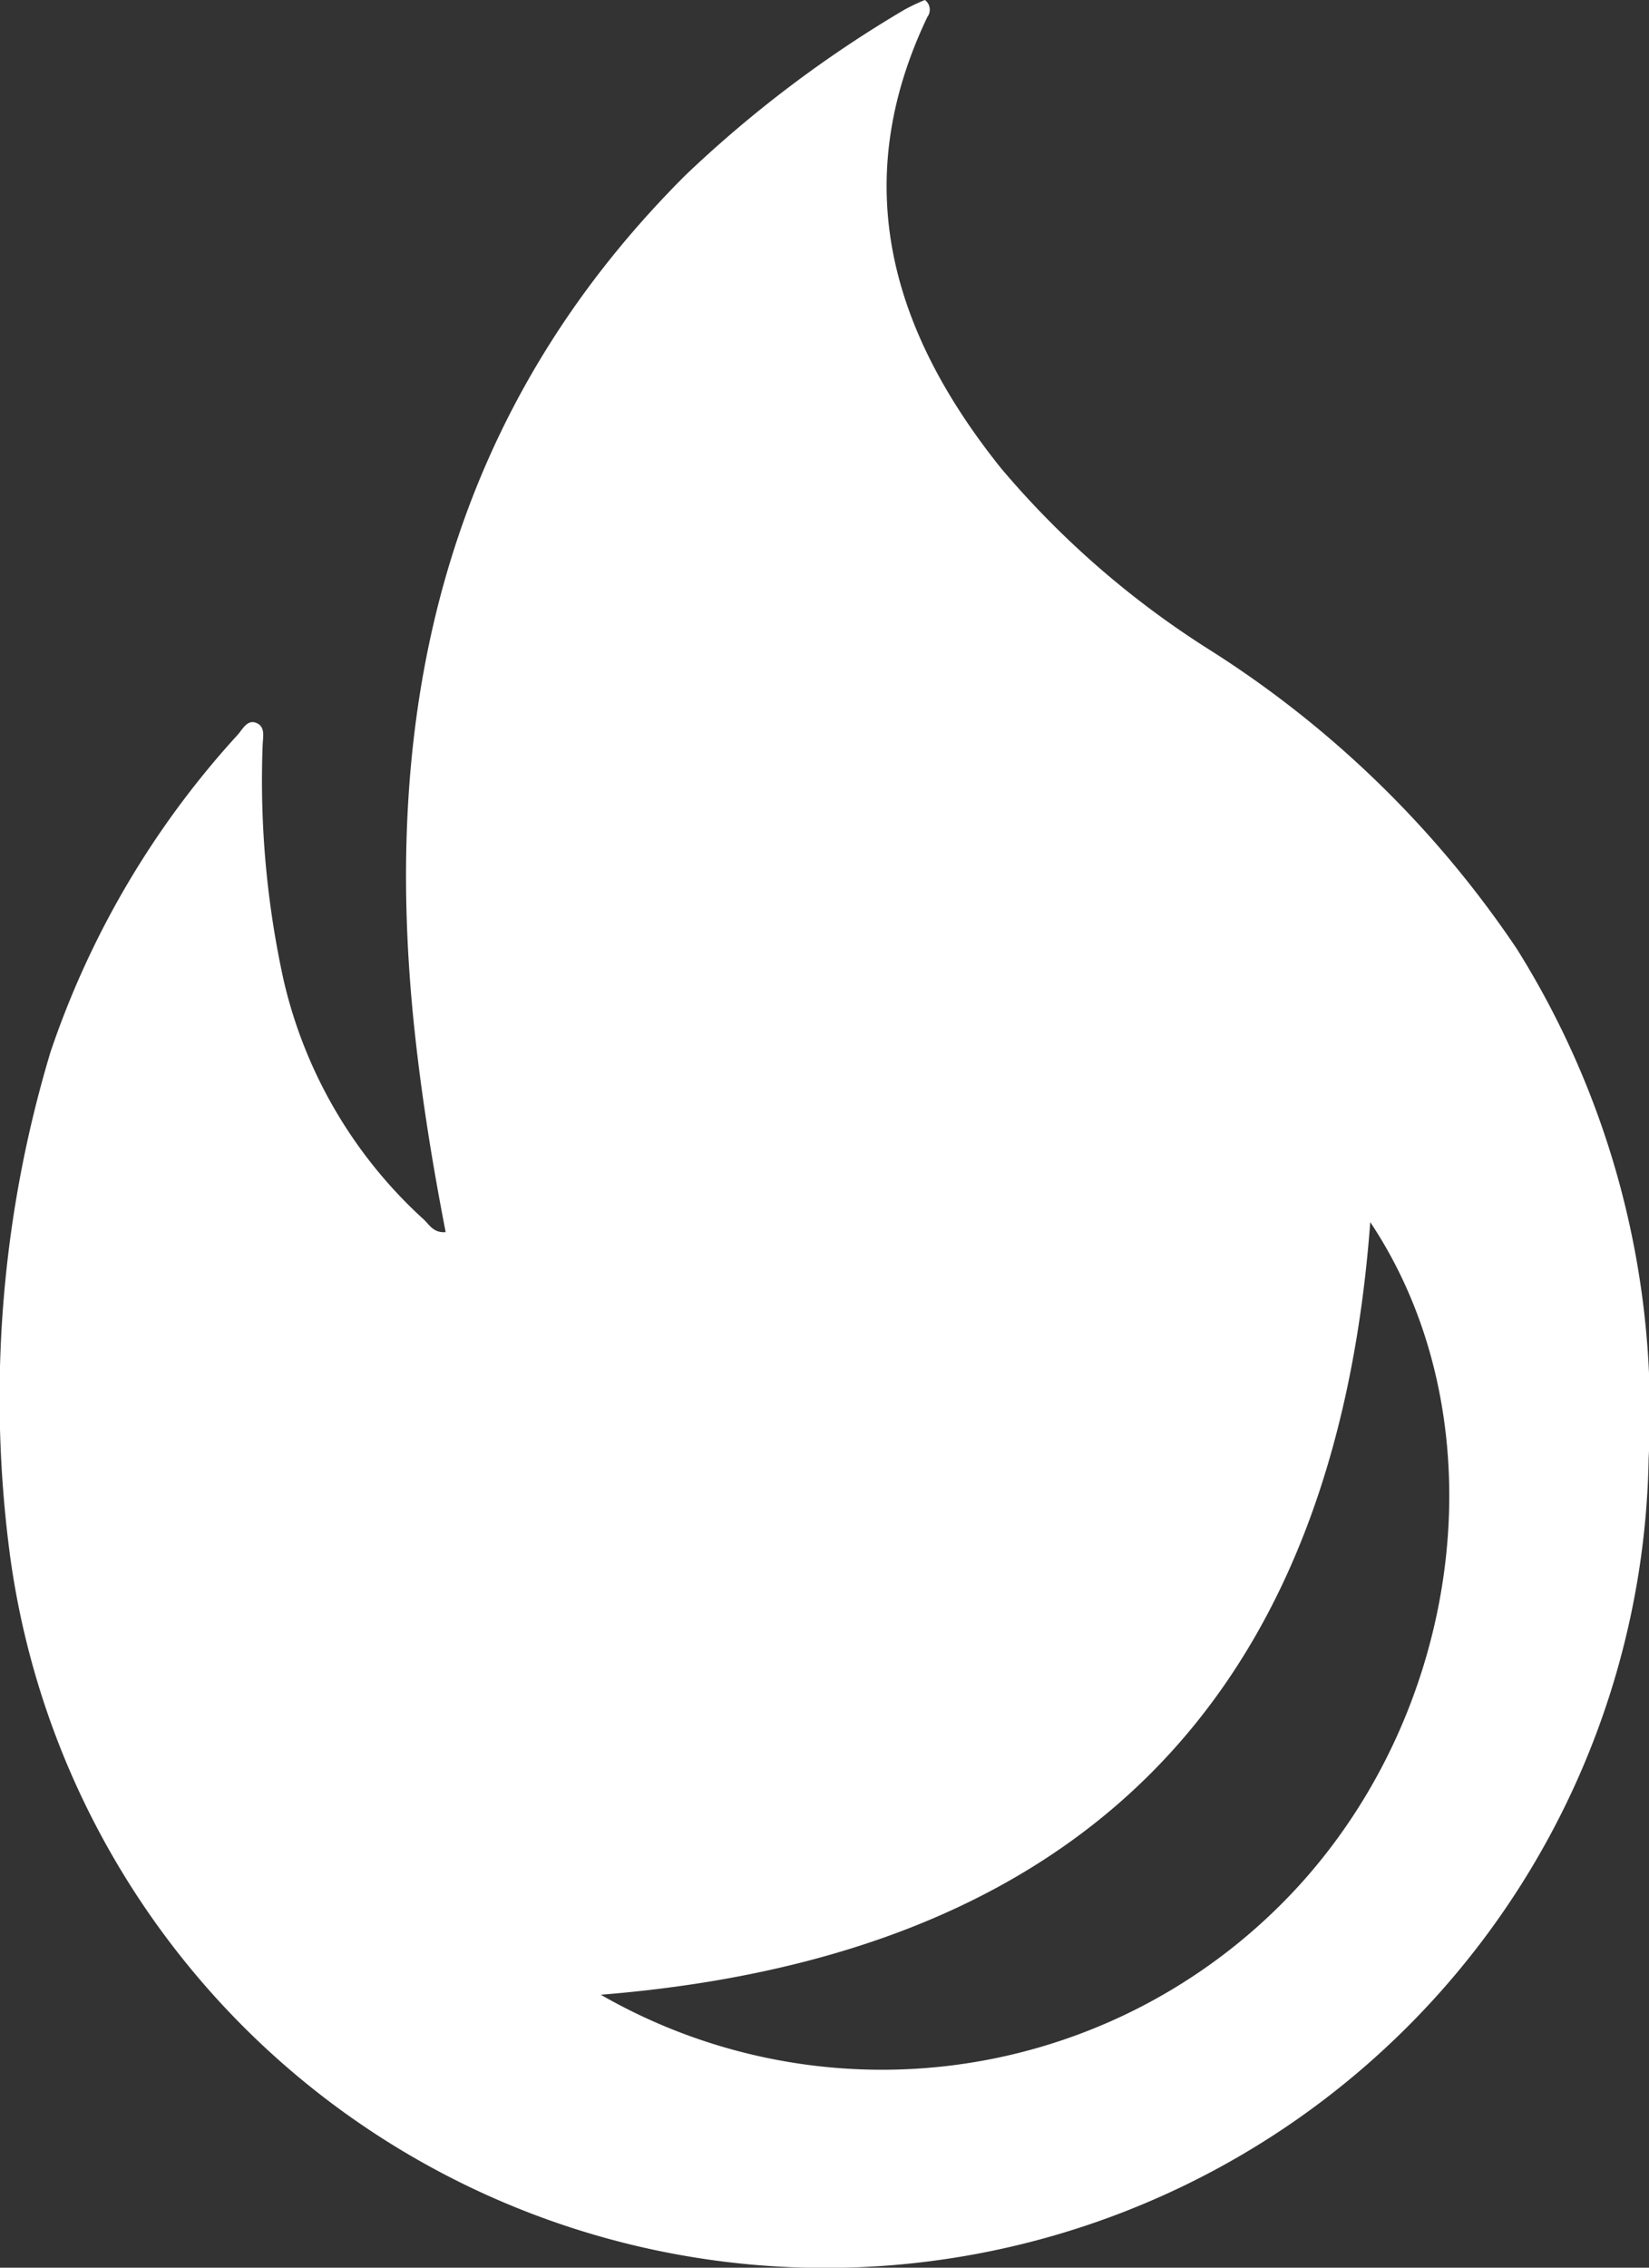 <svg id="Raggruppa_48" data-name="Raggruppa 48" xmlns="http://www.w3.org/2000/svg" width="27.414" height="37.684" viewBox="0 0 27.414 37.684">
  <rect x="0" y="0" width="27.414" height="37.684" fill="#333333" stroke="none"/>
  <path id="Tracciato_29" data-name="Tracciato 29" d="M519.247,461.69c-.214-1.1-.391-2.191-.511-3.295-.589-5.415.517-10.3,4.5-14.271a19.929,19.929,0,0,1,3.635-2.746,3.24,3.24,0,0,1,.343-.163.2.2,0,0,1,.042.28c-1.33,2.784-.589,5.238,1.223,7.5a15.012,15.012,0,0,0,3.475,3.023,17.285,17.285,0,0,1,5.1,4.964,14.5,14.5,0,0,1,2.192,8.469,13.689,13.689,0,0,1-14.928,13.395,13.679,13.679,0,0,1-12.325-11.869,19.935,19.935,0,0,1,.684-8.278,14.846,14.846,0,0,1,3.121-5.283c.083-.1.164-.26.32-.179.137.071.088.242.086.37a15.445,15.445,0,0,0,.35,3.9,7.722,7.722,0,0,0,2.33,3.974C518.977,461.568,519.044,461.706,519.247,461.69Zm15.371-.166c-.593,7.946-4.871,12.2-12.792,12.839A9.385,9.385,0,0,0,532.993,473C536.161,469.973,536.87,464.9,534.618,461.524Z" transform="translate(-511.838 -441.215)" fill="#fff"/>
</svg>
